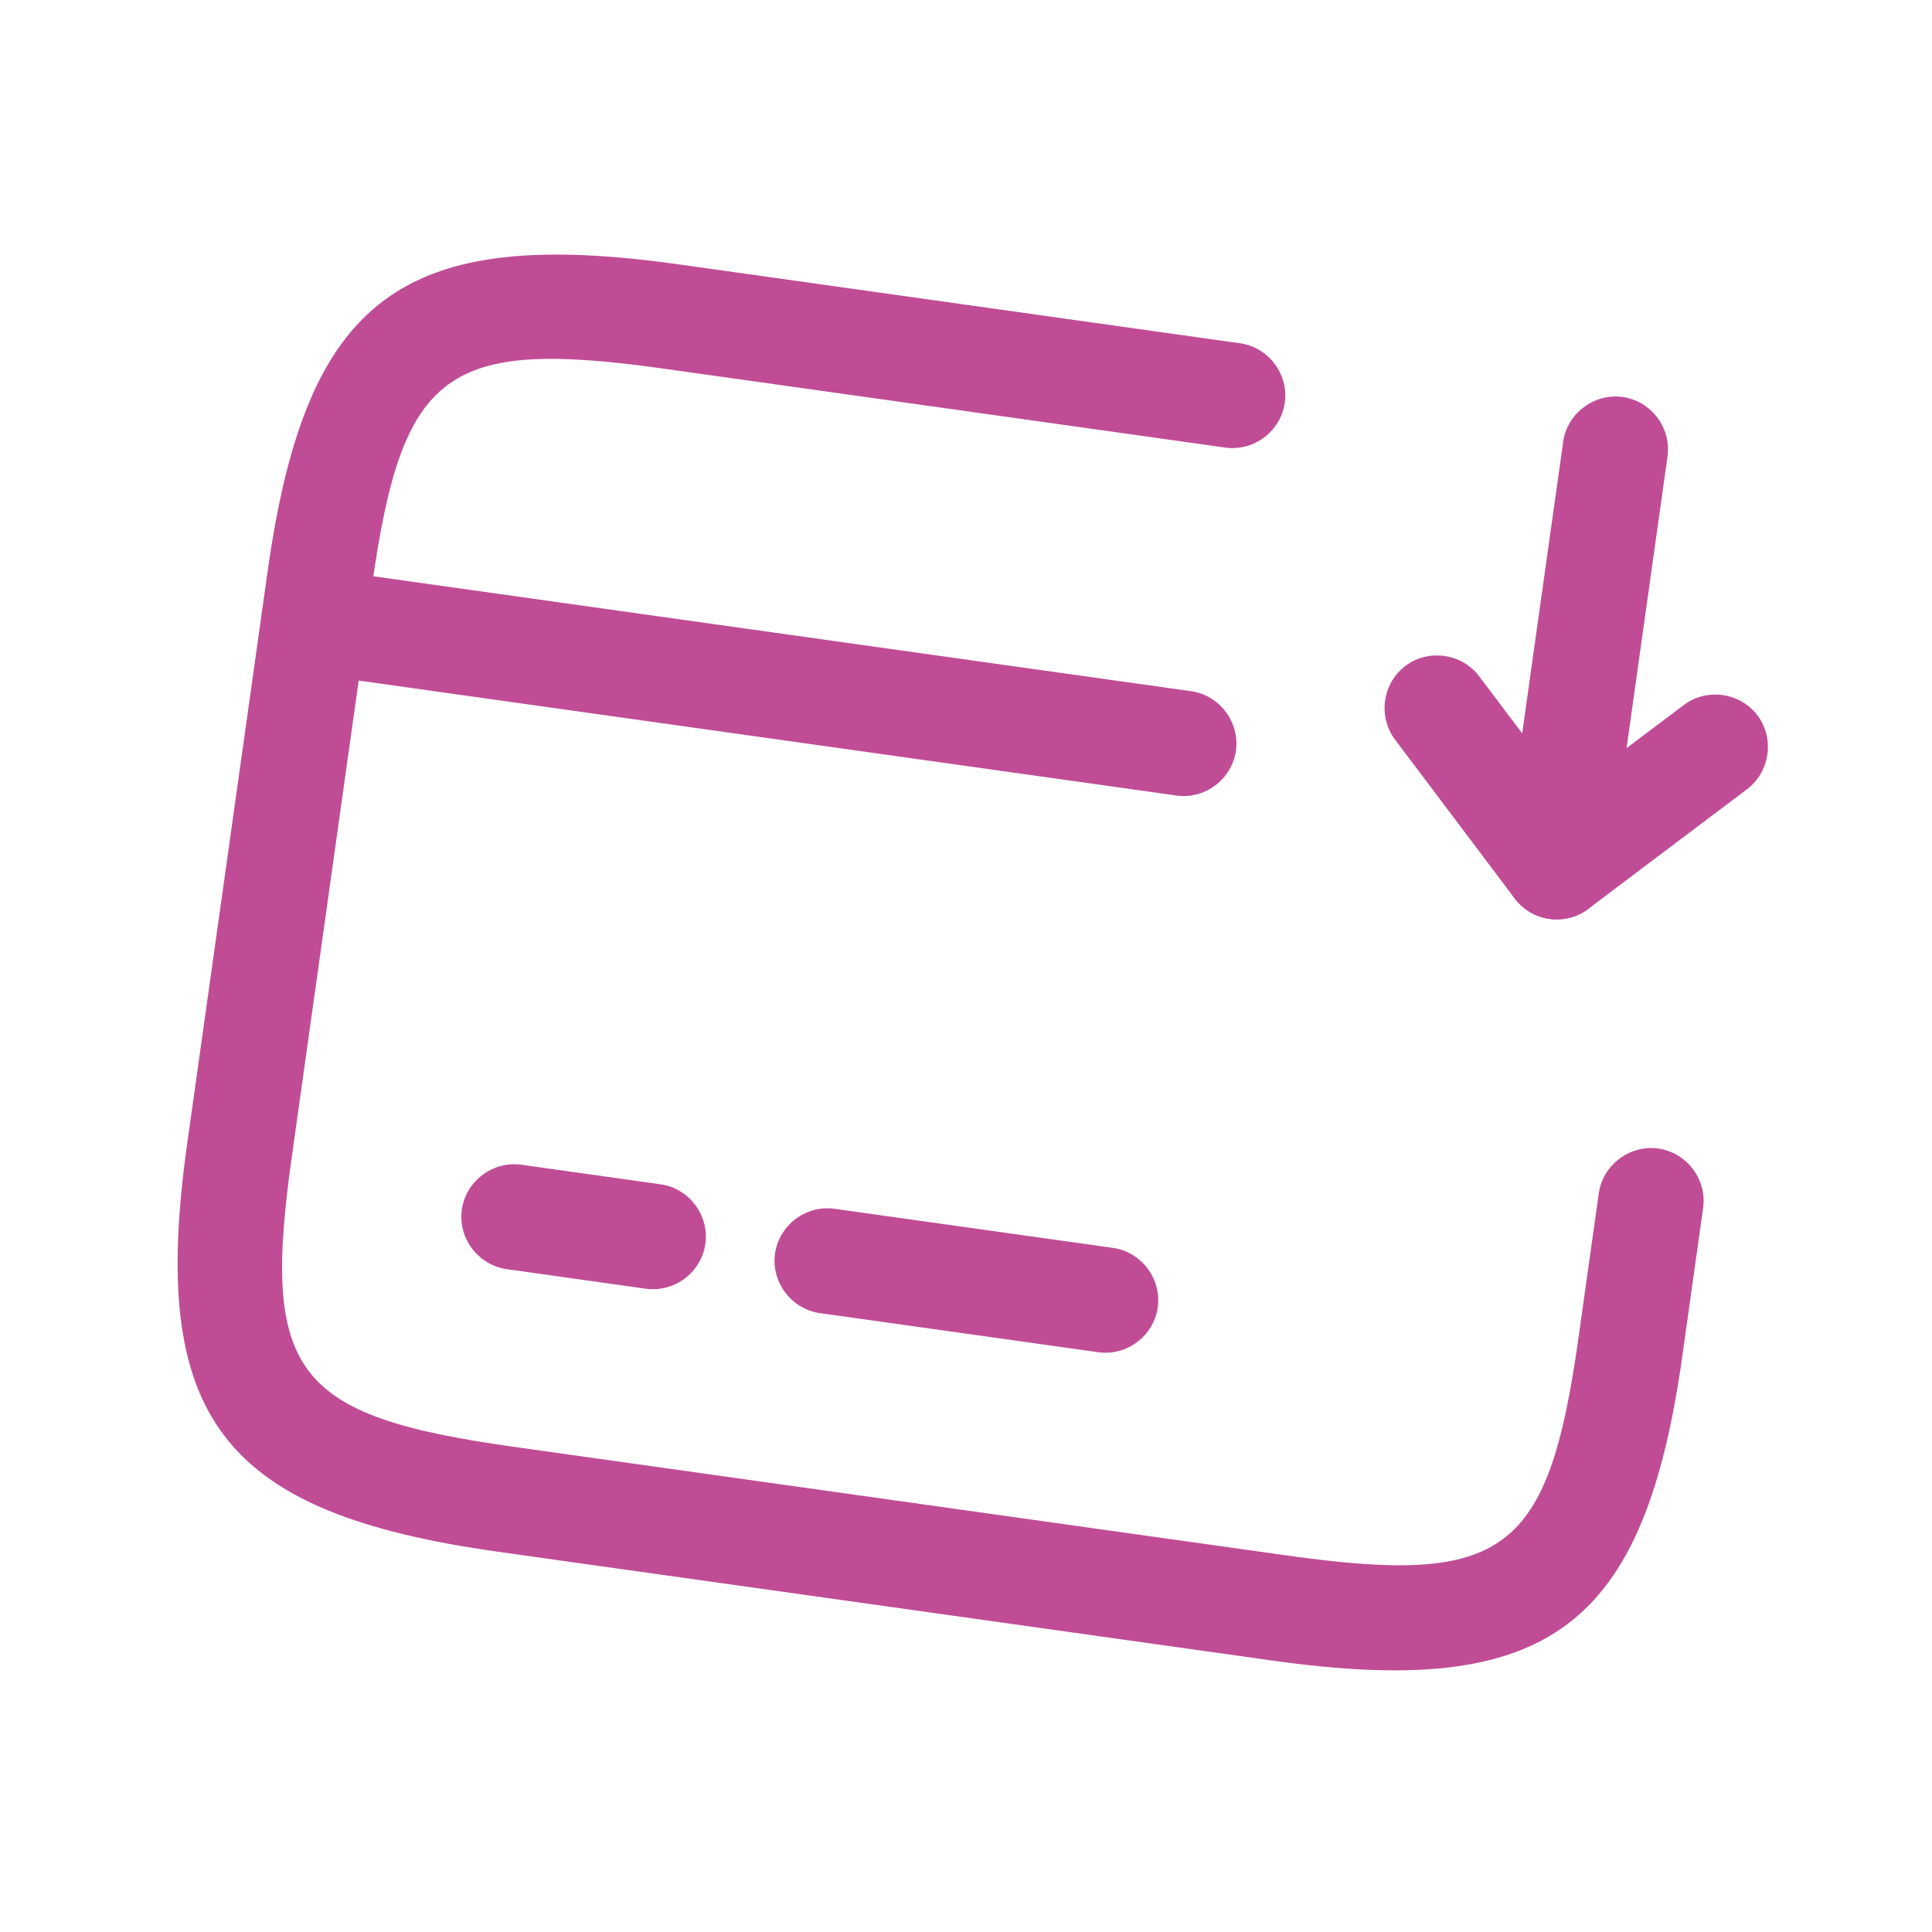 <?xml version="1.0" encoding="UTF-8"?> <svg xmlns="http://www.w3.org/2000/svg" width="21" height="21" viewBox="0 0 21 21" fill="none"><path d="M12.787 8.647L3.332 7.318C3.022 7.275 2.801 6.981 2.844 6.671C2.888 6.361 3.181 6.14 3.491 6.184L12.946 7.513C13.256 7.556 13.477 7.849 13.434 8.16C13.39 8.47 13.097 8.691 12.787 8.647Z" fill="#C04C96"></path><path d="M7.02 14.008L5.507 13.795C5.197 13.751 4.976 13.458 5.02 13.148C5.063 12.838 5.357 12.617 5.667 12.66L7.18 12.873C7.49 12.916 7.711 13.21 7.667 13.52C7.624 13.83 7.33 14.051 7.02 14.008Z" fill="#C04C96"></path><path d="M11.937 14.698L8.912 14.273C8.602 14.23 8.381 13.936 8.424 13.626C8.468 13.316 8.761 13.095 9.071 13.139L12.097 13.564C12.407 13.607 12.628 13.901 12.584 14.211C12.541 14.521 12.248 14.742 11.937 14.698Z" fill="#C04C96"></path><path d="M13.825 18.049L5.414 16.867C2.404 16.444 1.616 15.408 2.035 12.428L2.909 6.21C3.328 3.23 4.37 2.451 7.381 2.874L13.477 3.731C13.788 3.774 14.009 4.067 13.965 4.378C13.921 4.688 13.628 4.909 13.318 4.865L7.221 4.008C4.846 3.675 4.373 4.025 4.043 6.369L3.171 12.579C2.841 14.924 3.2 15.391 5.575 15.725L13.978 16.906C16.354 17.24 16.827 16.89 17.157 14.545L17.378 12.972C17.421 12.662 17.715 12.441 18.025 12.484C18.335 12.528 18.556 12.821 18.512 13.131L18.291 14.705C17.879 17.693 16.836 18.473 13.825 18.049Z" fill="#C04C96"></path><path d="M16.84 9.988C16.765 9.978 16.699 9.953 16.627 9.912C16.428 9.792 16.321 9.568 16.353 9.341L16.991 4.803C17.034 4.493 17.328 4.272 17.638 4.315C17.948 4.359 18.169 4.652 18.125 4.962L17.68 8.132L18.301 7.664C18.551 7.475 18.914 7.526 19.103 7.776C19.291 8.026 19.24 8.389 18.99 8.578L17.265 9.878C17.144 9.969 16.992 10.009 16.84 9.988Z" fill="#C04C96"></path><path d="M16.841 9.988C16.698 9.968 16.561 9.895 16.464 9.766L15.164 8.04C14.975 7.79 15.026 7.427 15.276 7.238C15.526 7.05 15.889 7.101 16.078 7.351L17.378 9.076C17.567 9.327 17.516 9.69 17.265 9.878C17.136 9.976 16.985 10.008 16.841 9.988Z" fill="#C04C96"></path></svg> 